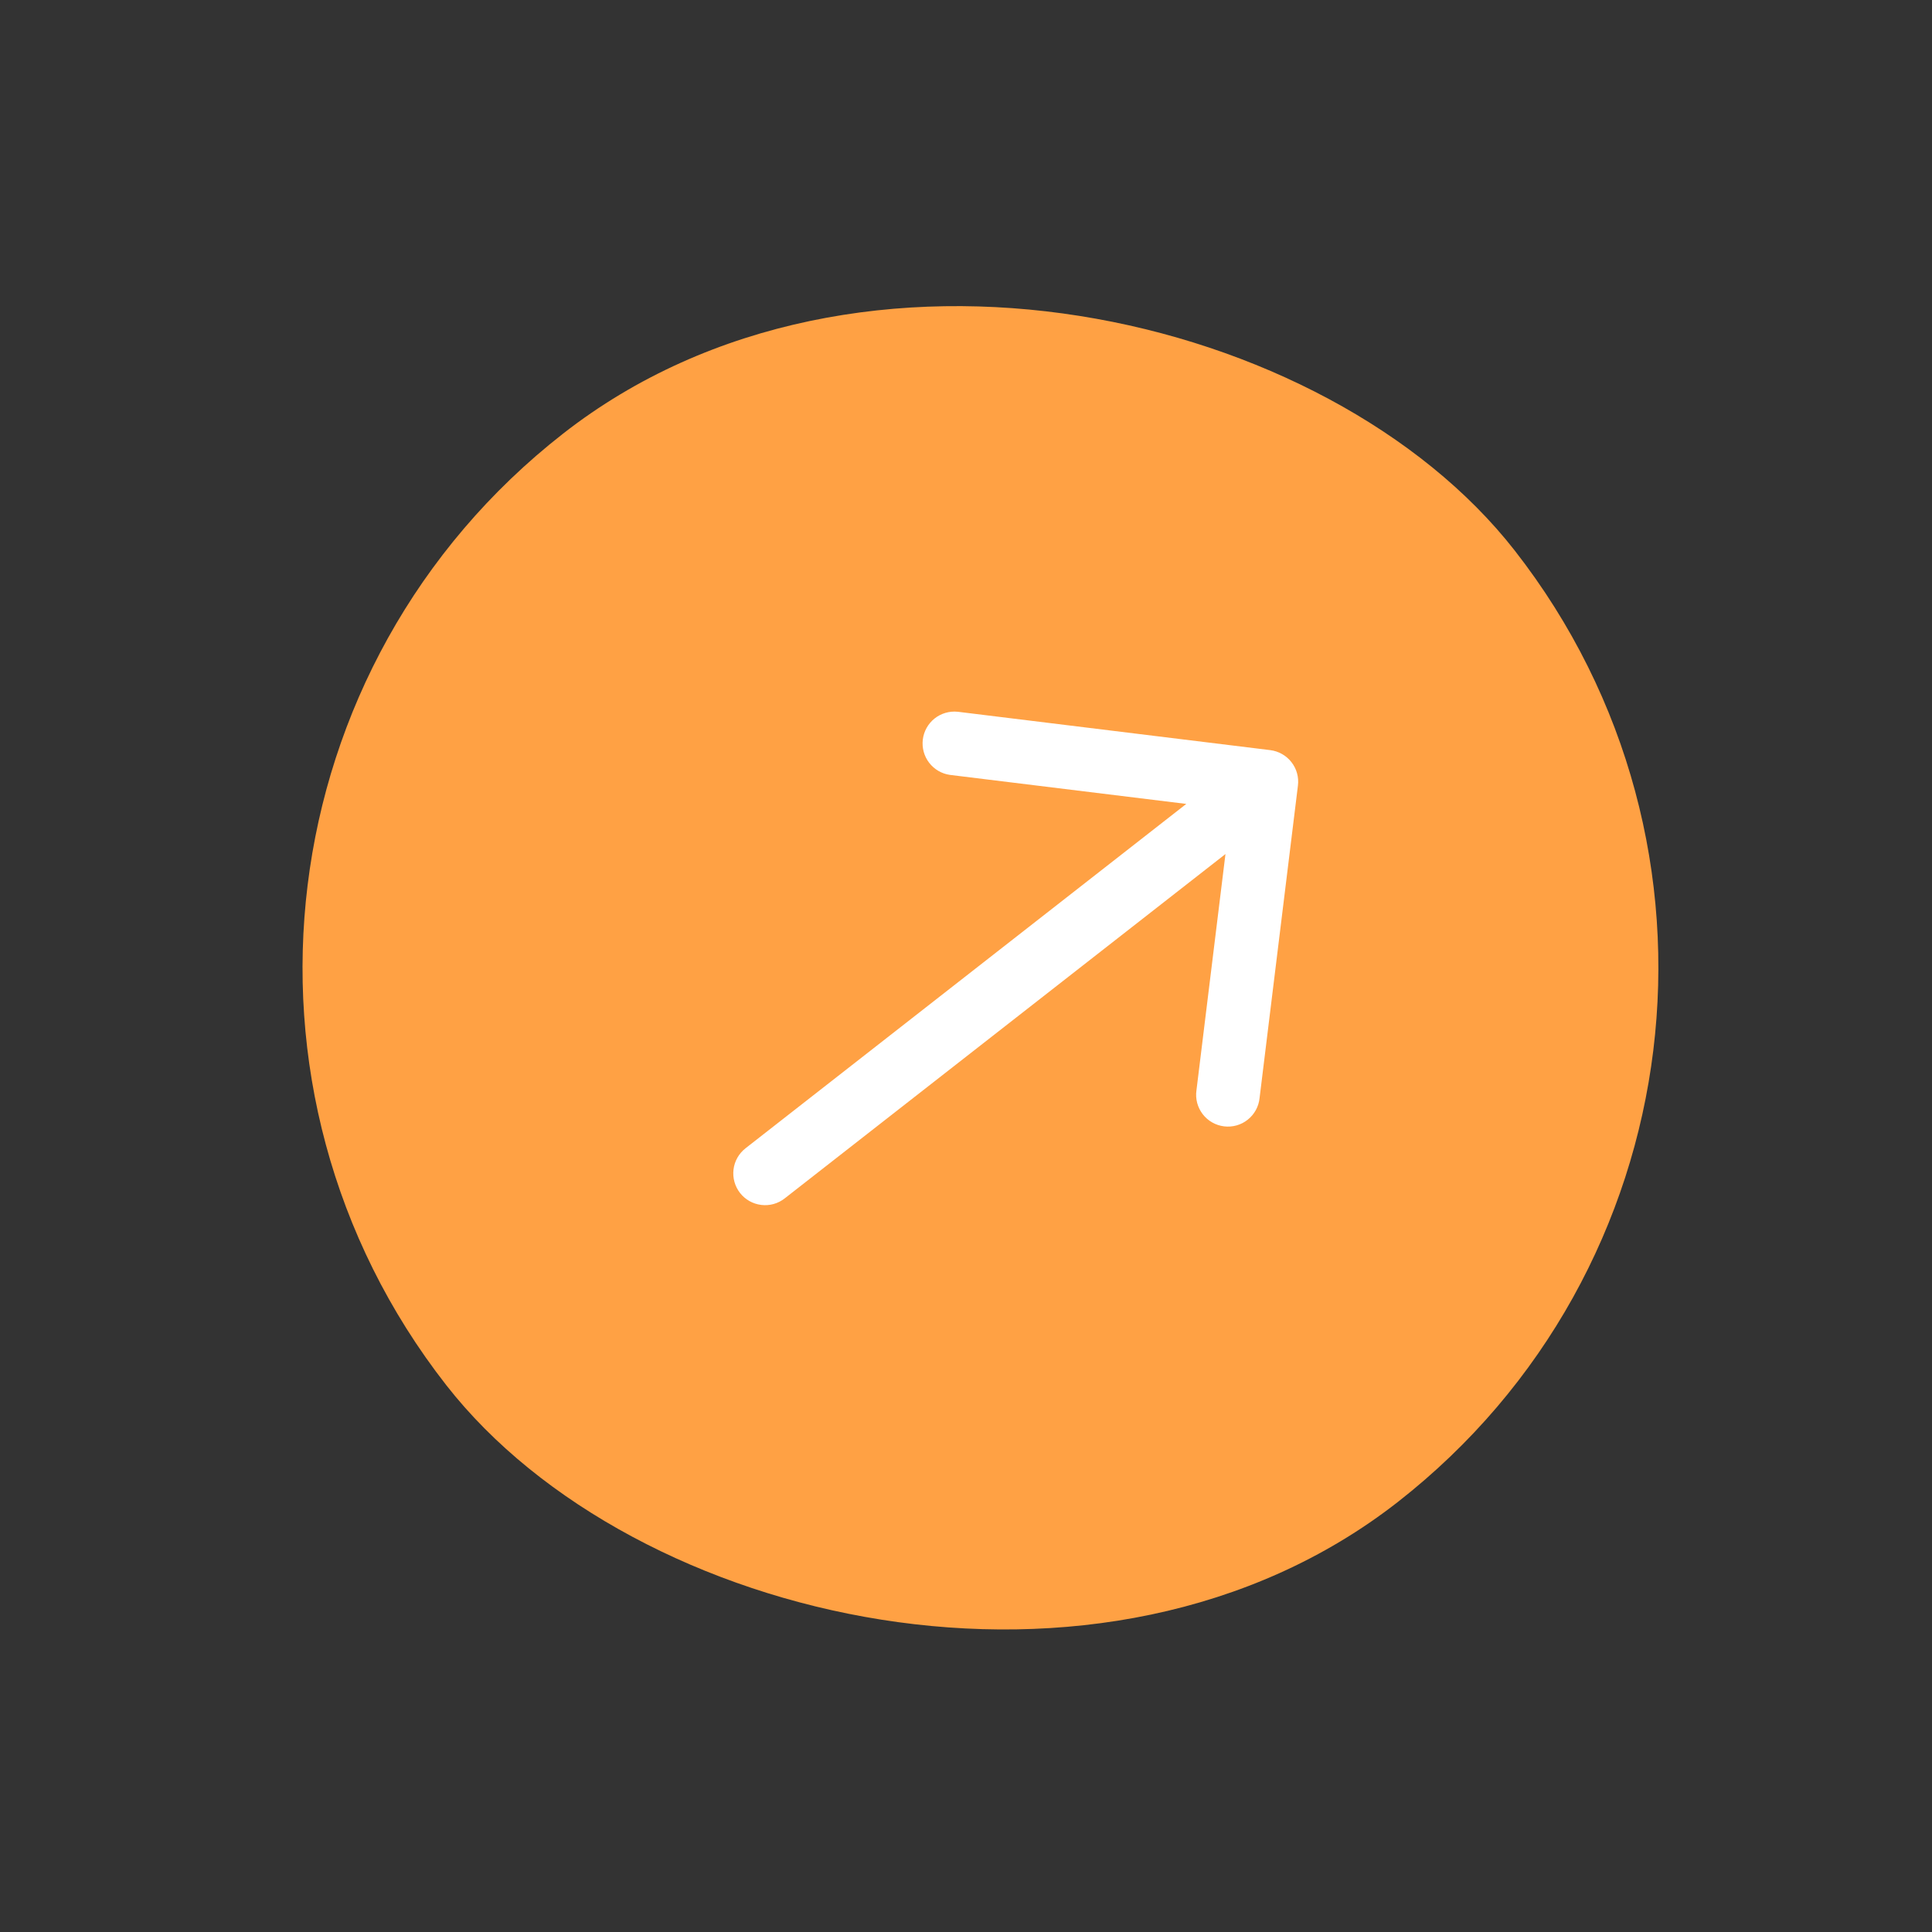 <svg width="57" height="57" viewBox="0 0 57 57" fill="none" xmlns="http://www.w3.org/2000/svg">
<rect x="0" y="0" width="57" height="57" fill="#333333" stroke="none"/>
<rect x="57" y="32" width="40" height="40" rx="20" transform="rotate(142 57 32)" fill="#FFA144"/>
<path d="M23.15 35.357L36.155 25.197L35.299 32.169C35.281 32.292 35.289 32.418 35.32 32.539C35.352 32.659 35.408 32.772 35.483 32.871C35.559 32.97 35.654 33.053 35.762 33.114C35.87 33.176 35.99 33.216 36.114 33.231C36.237 33.246 36.363 33.237 36.483 33.203C36.603 33.169 36.715 33.112 36.812 33.034C36.91 32.956 36.991 32.86 37.051 32.751C37.111 32.642 37.148 32.522 37.161 32.398L38.293 23.177C38.324 22.93 38.255 22.681 38.101 22.485C37.948 22.289 37.723 22.162 37.476 22.131L28.256 20.999C28.011 20.974 27.766 21.045 27.573 21.198C27.381 21.351 27.256 21.574 27.226 21.818C27.196 22.062 27.263 22.309 27.413 22.504C27.563 22.699 27.783 22.828 28.027 22.862L34.999 23.718L21.995 33.878C21.799 34.032 21.671 34.256 21.641 34.503C21.611 34.751 21.68 34.999 21.833 35.196C21.986 35.392 22.211 35.519 22.458 35.549C22.705 35.58 22.954 35.511 23.15 35.357Z" fill="white"/>
</svg>
